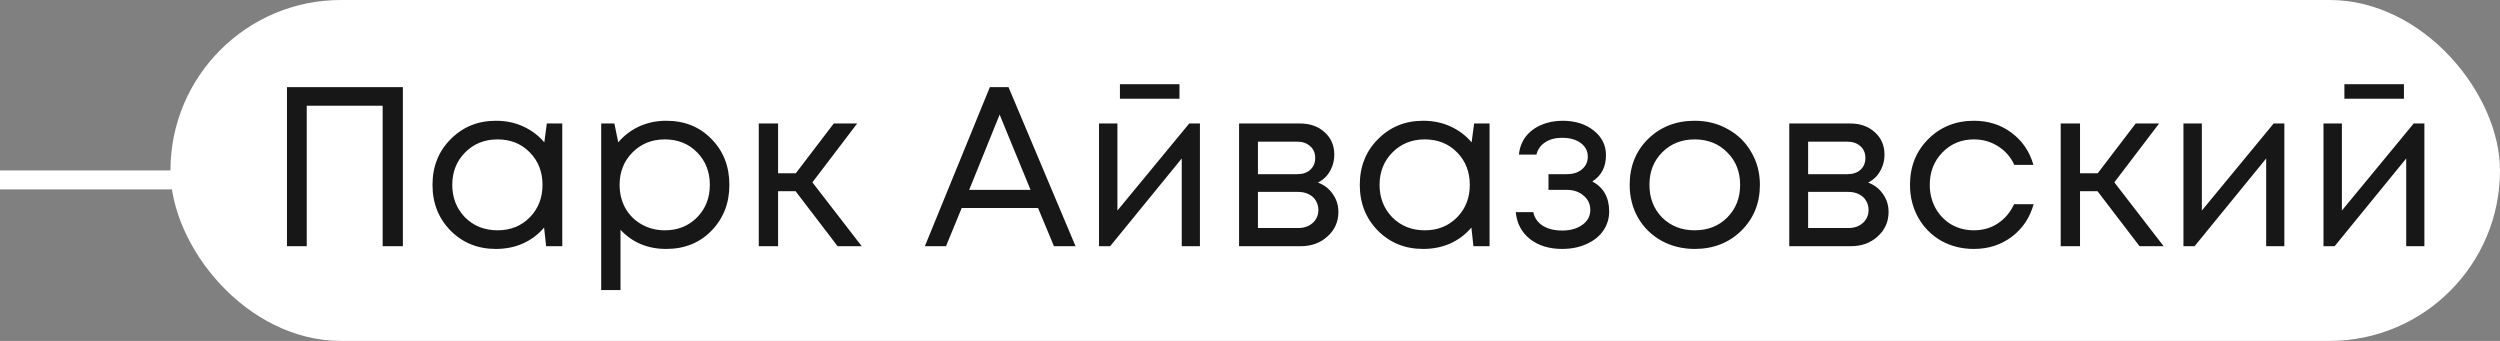 <?xml version="1.0" encoding="UTF-8"?> <svg xmlns="http://www.w3.org/2000/svg" width="132" height="18" viewBox="0 0 132 18" fill="none"><rect x="0" y="0" width="132" height="18" fill="#808080" stroke="none"/> <rect y="9" width="10" height="1" fill="white"></rect> <rect x="9" width="123" height="18" rx="9" fill="white"></rect> <path d="M15.152 4.6H21.272V13H20.204V5.584H16.196V13H15.152V4.6ZM28.872 6.52H29.688V13H28.836L28.728 12.016C28.424 12.376 28.052 12.656 27.612 12.856C27.18 13.048 26.704 13.144 26.184 13.144C25.232 13.144 24.436 12.824 23.796 12.184C23.156 11.536 22.836 10.728 22.836 9.76C22.836 8.792 23.156 7.988 23.796 7.348C24.436 6.7 25.232 6.376 26.184 6.376C26.712 6.376 27.192 6.476 27.624 6.676C28.064 6.876 28.436 7.156 28.74 7.516L28.872 6.52ZM24.552 11.476C25.008 11.932 25.58 12.16 26.268 12.16C26.956 12.16 27.524 11.932 27.972 11.476C28.42 11.02 28.644 10.448 28.644 9.76C28.644 9.072 28.42 8.5 27.972 8.044C27.524 7.588 26.956 7.36 26.268 7.36C25.58 7.36 25.008 7.592 24.552 8.056C24.104 8.512 23.88 9.08 23.88 9.76C23.88 10.44 24.104 11.012 24.552 11.476ZM35.175 6.376C36.143 6.376 36.939 6.696 37.563 7.336C38.195 7.976 38.511 8.784 38.511 9.76C38.511 10.728 38.195 11.536 37.563 12.184C36.939 12.824 36.143 13.144 35.175 13.144C34.199 13.144 33.395 12.808 32.763 12.136V15.316H31.743V6.52H32.439L32.643 7.516C32.947 7.156 33.315 6.876 33.747 6.676C34.187 6.476 34.663 6.376 35.175 6.376ZM35.103 12.16C35.791 12.16 36.359 11.932 36.807 11.476C37.255 11.02 37.479 10.448 37.479 9.76C37.479 9.072 37.255 8.5 36.807 8.044C36.359 7.588 35.791 7.36 35.103 7.36C34.415 7.36 33.843 7.592 33.387 8.056C32.939 8.512 32.715 9.08 32.715 9.76C32.715 10.208 32.815 10.616 33.015 10.984C33.223 11.352 33.511 11.64 33.879 11.848C34.247 12.056 34.655 12.16 35.103 12.16ZM44.227 13L42.007 10.096H41.083V13H40.063V6.52H41.083V9.148H42.019L44.023 6.52H45.259L42.895 9.628L45.499 13H44.227ZM55.649 13L54.809 10.984H50.777L49.949 13H48.833L52.265 4.6H53.249L56.789 13H55.649ZM52.781 6.052L51.173 10.024H54.413L52.781 6.052ZM62.276 4.444V5.212H59.132V4.444H62.276ZM62.792 6.52H63.356V13H62.396V8.368L58.616 13H58.028V6.52H59V11.116L62.792 6.52ZM69.587 9.64C69.915 9.76 70.175 9.96 70.367 10.24C70.567 10.52 70.667 10.836 70.667 11.188C70.667 11.708 70.475 12.14 70.091 12.484C69.715 12.828 69.243 13 68.675 13H65.423V6.52H68.639C69.175 6.52 69.611 6.676 69.947 6.988C70.283 7.292 70.451 7.684 70.451 8.164C70.451 8.38 70.415 8.584 70.343 8.776C70.271 8.968 70.171 9.14 70.043 9.292C69.915 9.436 69.763 9.552 69.587 9.64ZM69.443 8.344C69.443 8.08 69.355 7.872 69.179 7.72C69.003 7.56 68.775 7.48 68.495 7.48H66.419V9.196H68.495C68.783 9.196 69.011 9.12 69.179 8.968C69.355 8.808 69.443 8.6 69.443 8.344ZM68.555 12.04C68.755 12.04 68.935 12 69.095 11.92C69.263 11.832 69.391 11.716 69.479 11.572C69.567 11.428 69.611 11.268 69.611 11.092C69.611 10.908 69.567 10.744 69.479 10.6C69.391 10.448 69.263 10.332 69.095 10.252C68.935 10.172 68.751 10.132 68.543 10.132H66.419V12.04H68.555ZM77.833 6.52H78.649V13H77.797L77.689 12.016C77.385 12.376 77.013 12.656 76.573 12.856C76.141 13.048 75.665 13.144 75.145 13.144C74.193 13.144 73.397 12.824 72.757 12.184C72.117 11.536 71.797 10.728 71.797 9.76C71.797 8.792 72.117 7.988 72.757 7.348C73.397 6.7 74.193 6.376 75.145 6.376C75.673 6.376 76.153 6.476 76.585 6.676C77.025 6.876 77.397 7.156 77.701 7.516L77.833 6.52ZM73.513 11.476C73.969 11.932 74.541 12.16 75.229 12.16C75.917 12.16 76.485 11.932 76.933 11.476C77.381 11.02 77.605 10.448 77.605 9.76C77.605 9.072 77.381 8.5 76.933 8.044C76.485 7.588 75.917 7.36 75.229 7.36C74.541 7.36 73.969 7.592 73.513 8.056C73.065 8.512 72.841 9.08 72.841 9.76C72.841 10.44 73.065 11.012 73.513 11.476ZM84.076 9.58C84.668 9.9 84.964 10.428 84.964 11.164C84.964 11.548 84.856 11.892 84.64 12.196C84.432 12.492 84.136 12.724 83.752 12.892C83.376 13.06 82.952 13.144 82.48 13.144C81.792 13.144 81.224 12.968 80.776 12.616C80.336 12.264 80.088 11.792 80.032 11.2H80.956C81.02 11.504 81.188 11.744 81.46 11.92C81.732 12.088 82.072 12.172 82.48 12.172C82.912 12.172 83.268 12.072 83.548 11.872C83.828 11.672 83.968 11.408 83.968 11.08C83.968 10.776 83.848 10.524 83.608 10.324C83.376 10.124 83.08 10.024 82.72 10.024H81.76V9.196H82.72C83.056 9.196 83.324 9.112 83.524 8.944C83.732 8.768 83.836 8.544 83.836 8.272C83.836 7.976 83.712 7.736 83.464 7.552C83.216 7.368 82.888 7.276 82.48 7.276C82.12 7.276 81.82 7.356 81.58 7.516C81.34 7.676 81.188 7.892 81.124 8.164H80.2C80.232 7.812 80.348 7.5 80.548 7.228C80.756 6.956 81.028 6.748 81.364 6.604C81.708 6.452 82.088 6.376 82.504 6.376C83.168 6.376 83.716 6.548 84.148 6.892C84.58 7.236 84.796 7.668 84.796 8.188C84.796 8.812 84.556 9.276 84.076 9.58ZM89.479 13.144C88.839 13.144 88.255 13 87.727 12.712C87.199 12.416 86.787 12.012 86.491 11.5C86.195 10.98 86.047 10.4 86.047 9.76C86.047 8.784 86.371 7.976 87.019 7.336C87.675 6.696 88.495 6.376 89.479 6.376C90.127 6.376 90.711 6.524 91.231 6.82C91.759 7.108 92.171 7.512 92.467 8.032C92.771 8.544 92.923 9.12 92.923 9.76C92.923 10.728 92.595 11.536 91.939 12.184C91.283 12.824 90.463 13.144 89.479 13.144ZM87.763 11.488C88.219 11.936 88.791 12.16 89.479 12.16C90.175 12.16 90.747 11.936 91.195 11.488C91.651 11.032 91.879 10.456 91.879 9.76C91.879 9.064 91.651 8.492 91.195 8.044C90.747 7.588 90.175 7.36 89.479 7.36C88.791 7.36 88.219 7.588 87.763 8.044C87.315 8.492 87.091 9.064 87.091 9.76C87.091 10.456 87.315 11.032 87.763 11.488ZM98.637 9.64C98.965 9.76 99.225 9.96 99.417 10.24C99.617 10.52 99.717 10.836 99.717 11.188C99.717 11.708 99.525 12.14 99.141 12.484C98.765 12.828 98.293 13 97.725 13H94.473V6.52H97.689C98.225 6.52 98.661 6.676 98.997 6.988C99.333 7.292 99.501 7.684 99.501 8.164C99.501 8.38 99.465 8.584 99.393 8.776C99.321 8.968 99.221 9.14 99.093 9.292C98.965 9.436 98.813 9.552 98.637 9.64ZM98.493 8.344C98.493 8.08 98.405 7.872 98.229 7.72C98.053 7.56 97.825 7.48 97.545 7.48H95.469V9.196H97.545C97.833 9.196 98.061 9.12 98.229 8.968C98.405 8.808 98.493 8.6 98.493 8.344ZM97.605 12.04C97.805 12.04 97.985 12 98.145 11.92C98.313 11.832 98.441 11.716 98.529 11.572C98.617 11.428 98.661 11.268 98.661 11.092C98.661 10.908 98.617 10.744 98.529 10.6C98.441 10.448 98.313 10.332 98.145 10.252C97.985 10.172 97.801 10.132 97.593 10.132H95.469V12.04H97.605ZM104.22 13.144C103.588 13.144 103.012 13 102.492 12.712C101.98 12.416 101.576 12.008 101.28 11.488C100.992 10.968 100.848 10.392 100.848 9.76C100.848 8.792 101.168 7.988 101.808 7.348C102.456 6.7 103.26 6.376 104.22 6.376C104.988 6.376 105.652 6.588 106.212 7.012C106.78 7.436 107.164 8 107.364 8.704H106.356C106.164 8.288 105.876 7.96 105.492 7.72C105.116 7.48 104.692 7.36 104.22 7.36C103.556 7.36 103 7.592 102.552 8.056C102.112 8.512 101.892 9.08 101.892 9.76C101.892 10.208 101.992 10.616 102.192 10.984C102.392 11.344 102.668 11.632 103.02 11.848C103.38 12.056 103.78 12.16 104.22 12.16C104.692 12.16 105.112 12.04 105.48 11.8C105.856 11.552 106.144 11.212 106.344 10.78H107.376C107.176 11.5 106.788 12.076 106.212 12.508C105.644 12.932 104.98 13.144 104.22 13.144ZM112.969 13L110.749 10.096H109.825V13H108.805V6.52H109.825V9.148H110.761L112.765 6.52H114.001L111.637 9.628L114.241 13H112.969ZM120.05 6.52H120.614V13H119.654V8.368L115.874 13H115.286V6.52H116.258V11.116L120.05 6.52ZM126.928 4.444V5.212H123.784V4.444H126.928ZM127.444 6.52H128.008V13H127.048V8.368L123.268 13H122.68V6.52H123.652V11.116L127.444 6.52Z" fill="#171717"></path> </svg> 